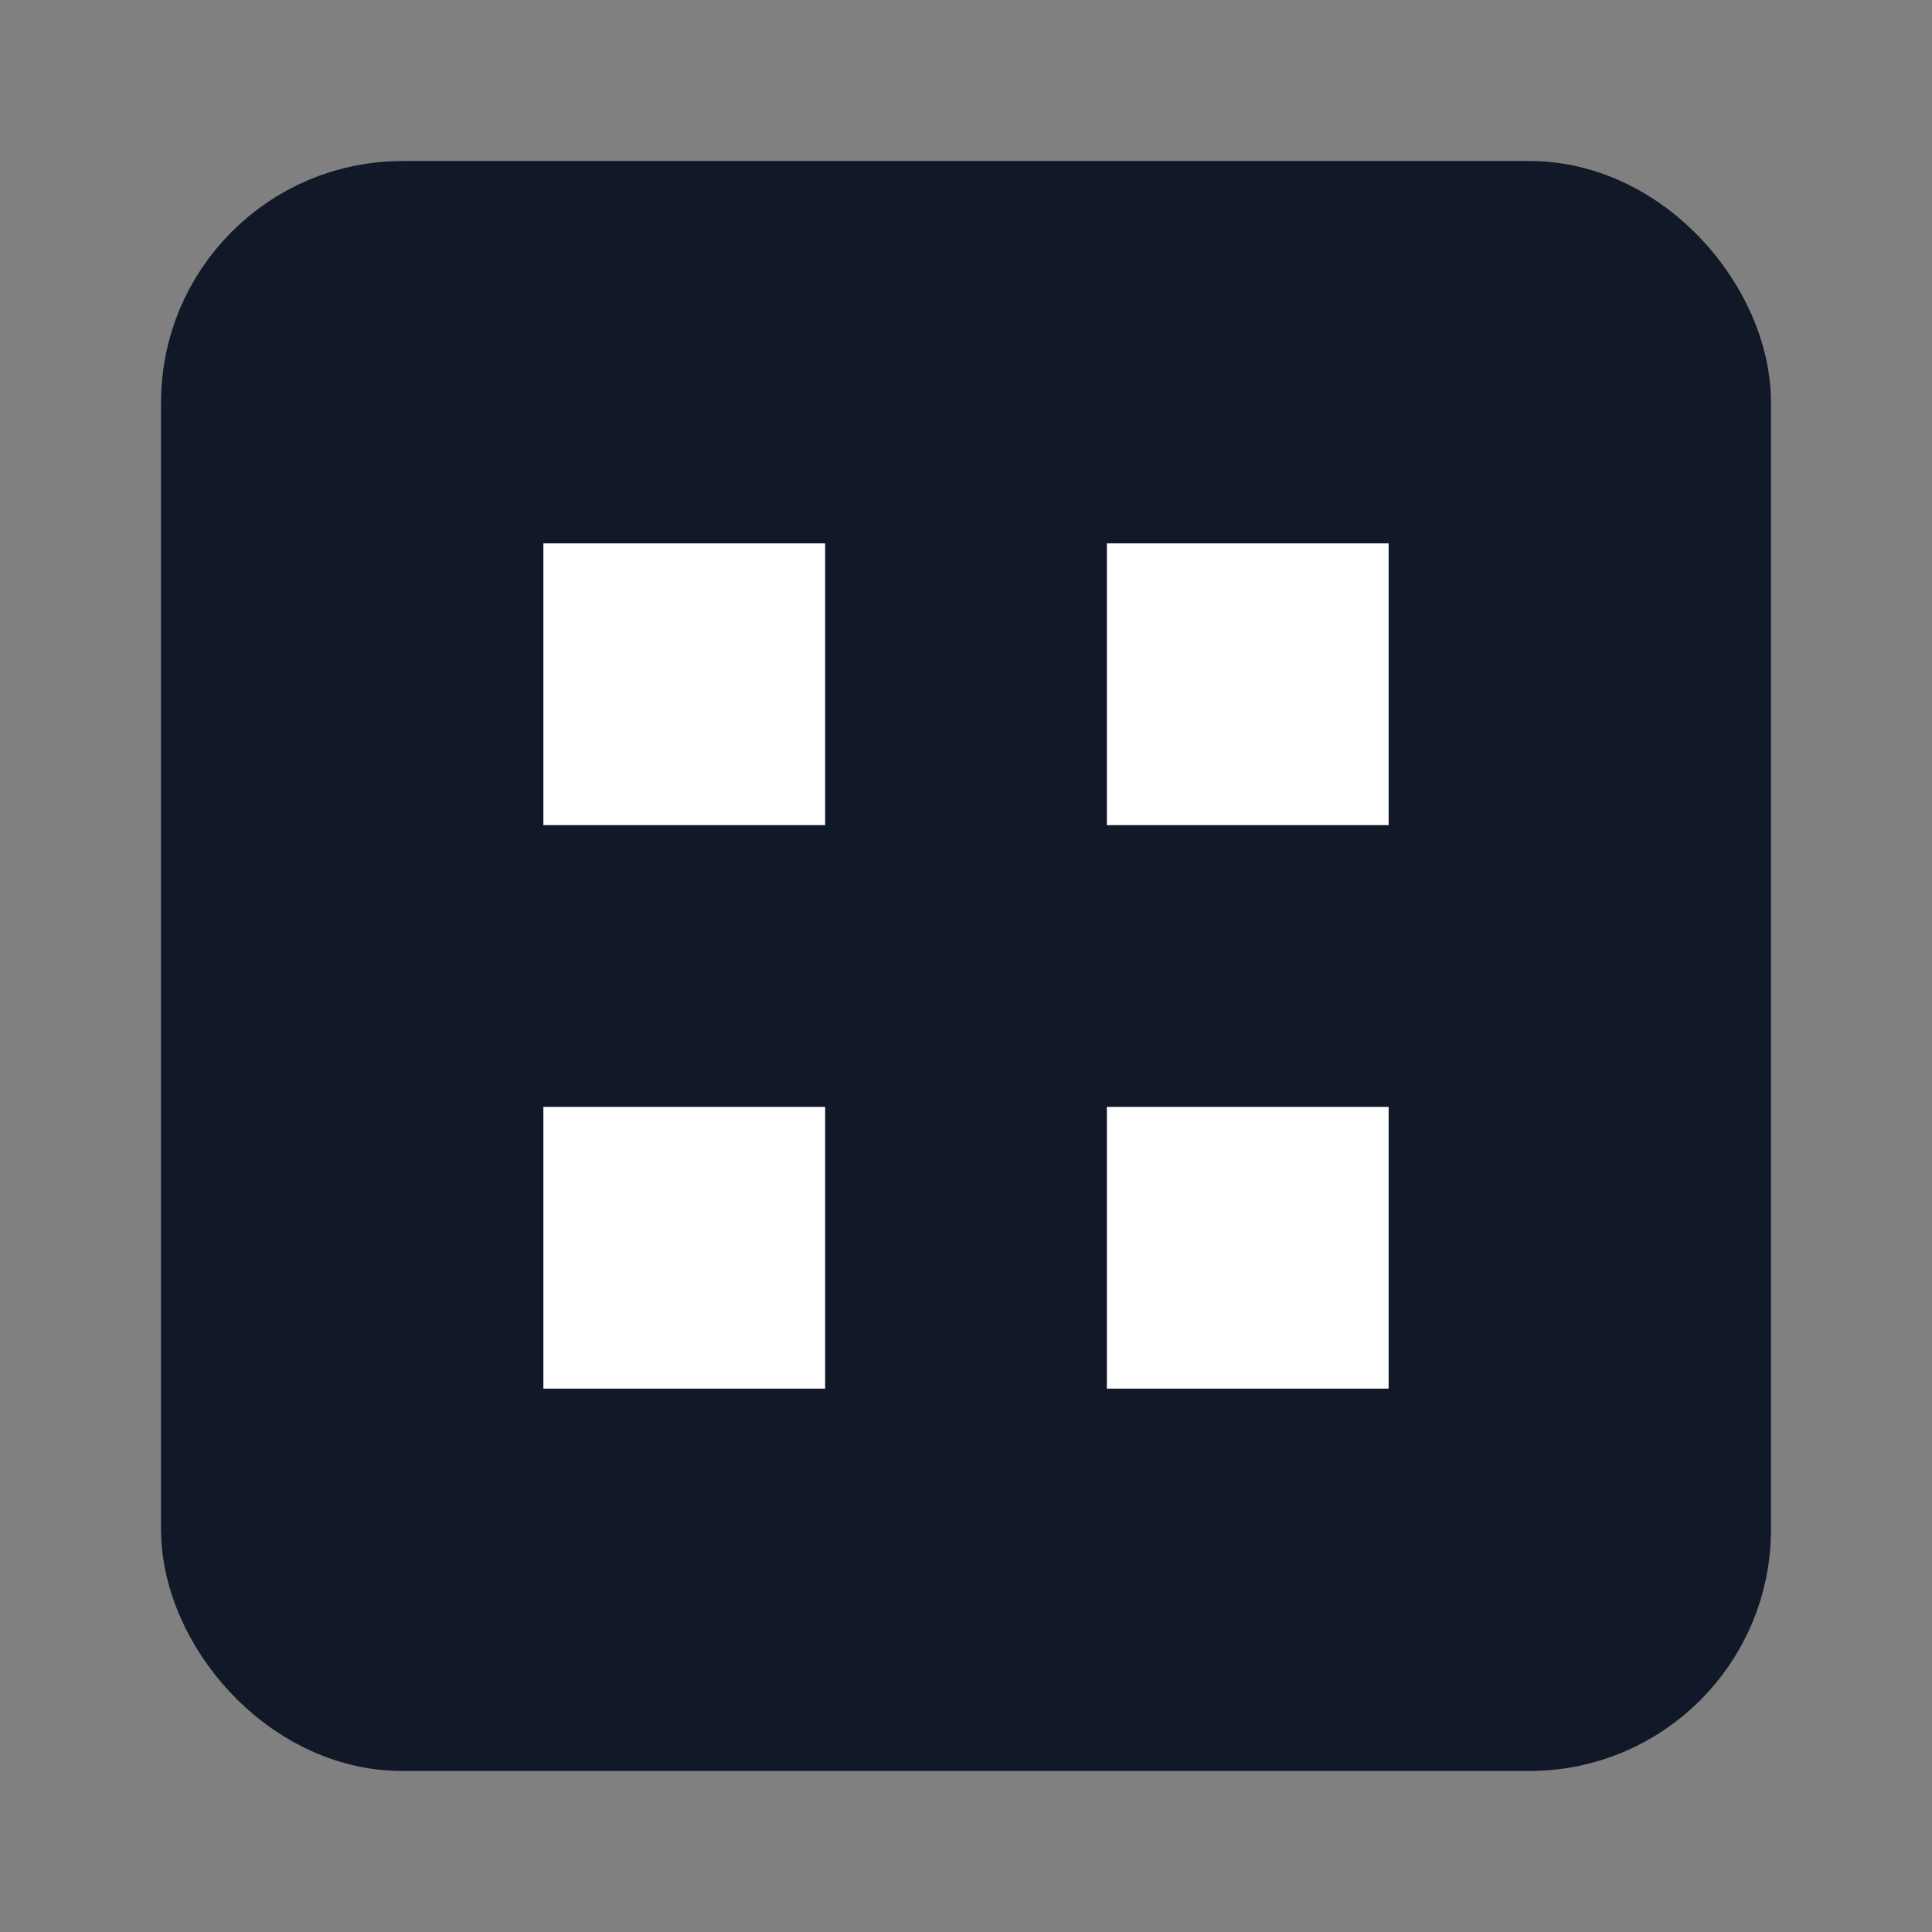 <svg xmlns="http://www.w3.org/2000/svg" viewBox="0 0 24 24" width="32" height="32">
  <rect x="0" y="0" width="24" height="24" fill="#808080" stroke="none"/>
  <rect x="3" y="3" width="18" height="18" rx="2" ry="2" fill="#111827" stroke="#111827" stroke-width="2"/>
  <rect x="7" y="7" width="3" height="3" fill="white" stroke="white" stroke-width="0.5"/>
  <rect x="14" y="7" width="3" height="3" fill="white" stroke="white" stroke-width="0.5"/>
  <rect x="7" y="14" width="3" height="3" fill="white" stroke="white" stroke-width="0.5"/>
  <rect x="14" y="14" width="3" height="3" fill="white" stroke="white" stroke-width="0.5"/>
</svg>
